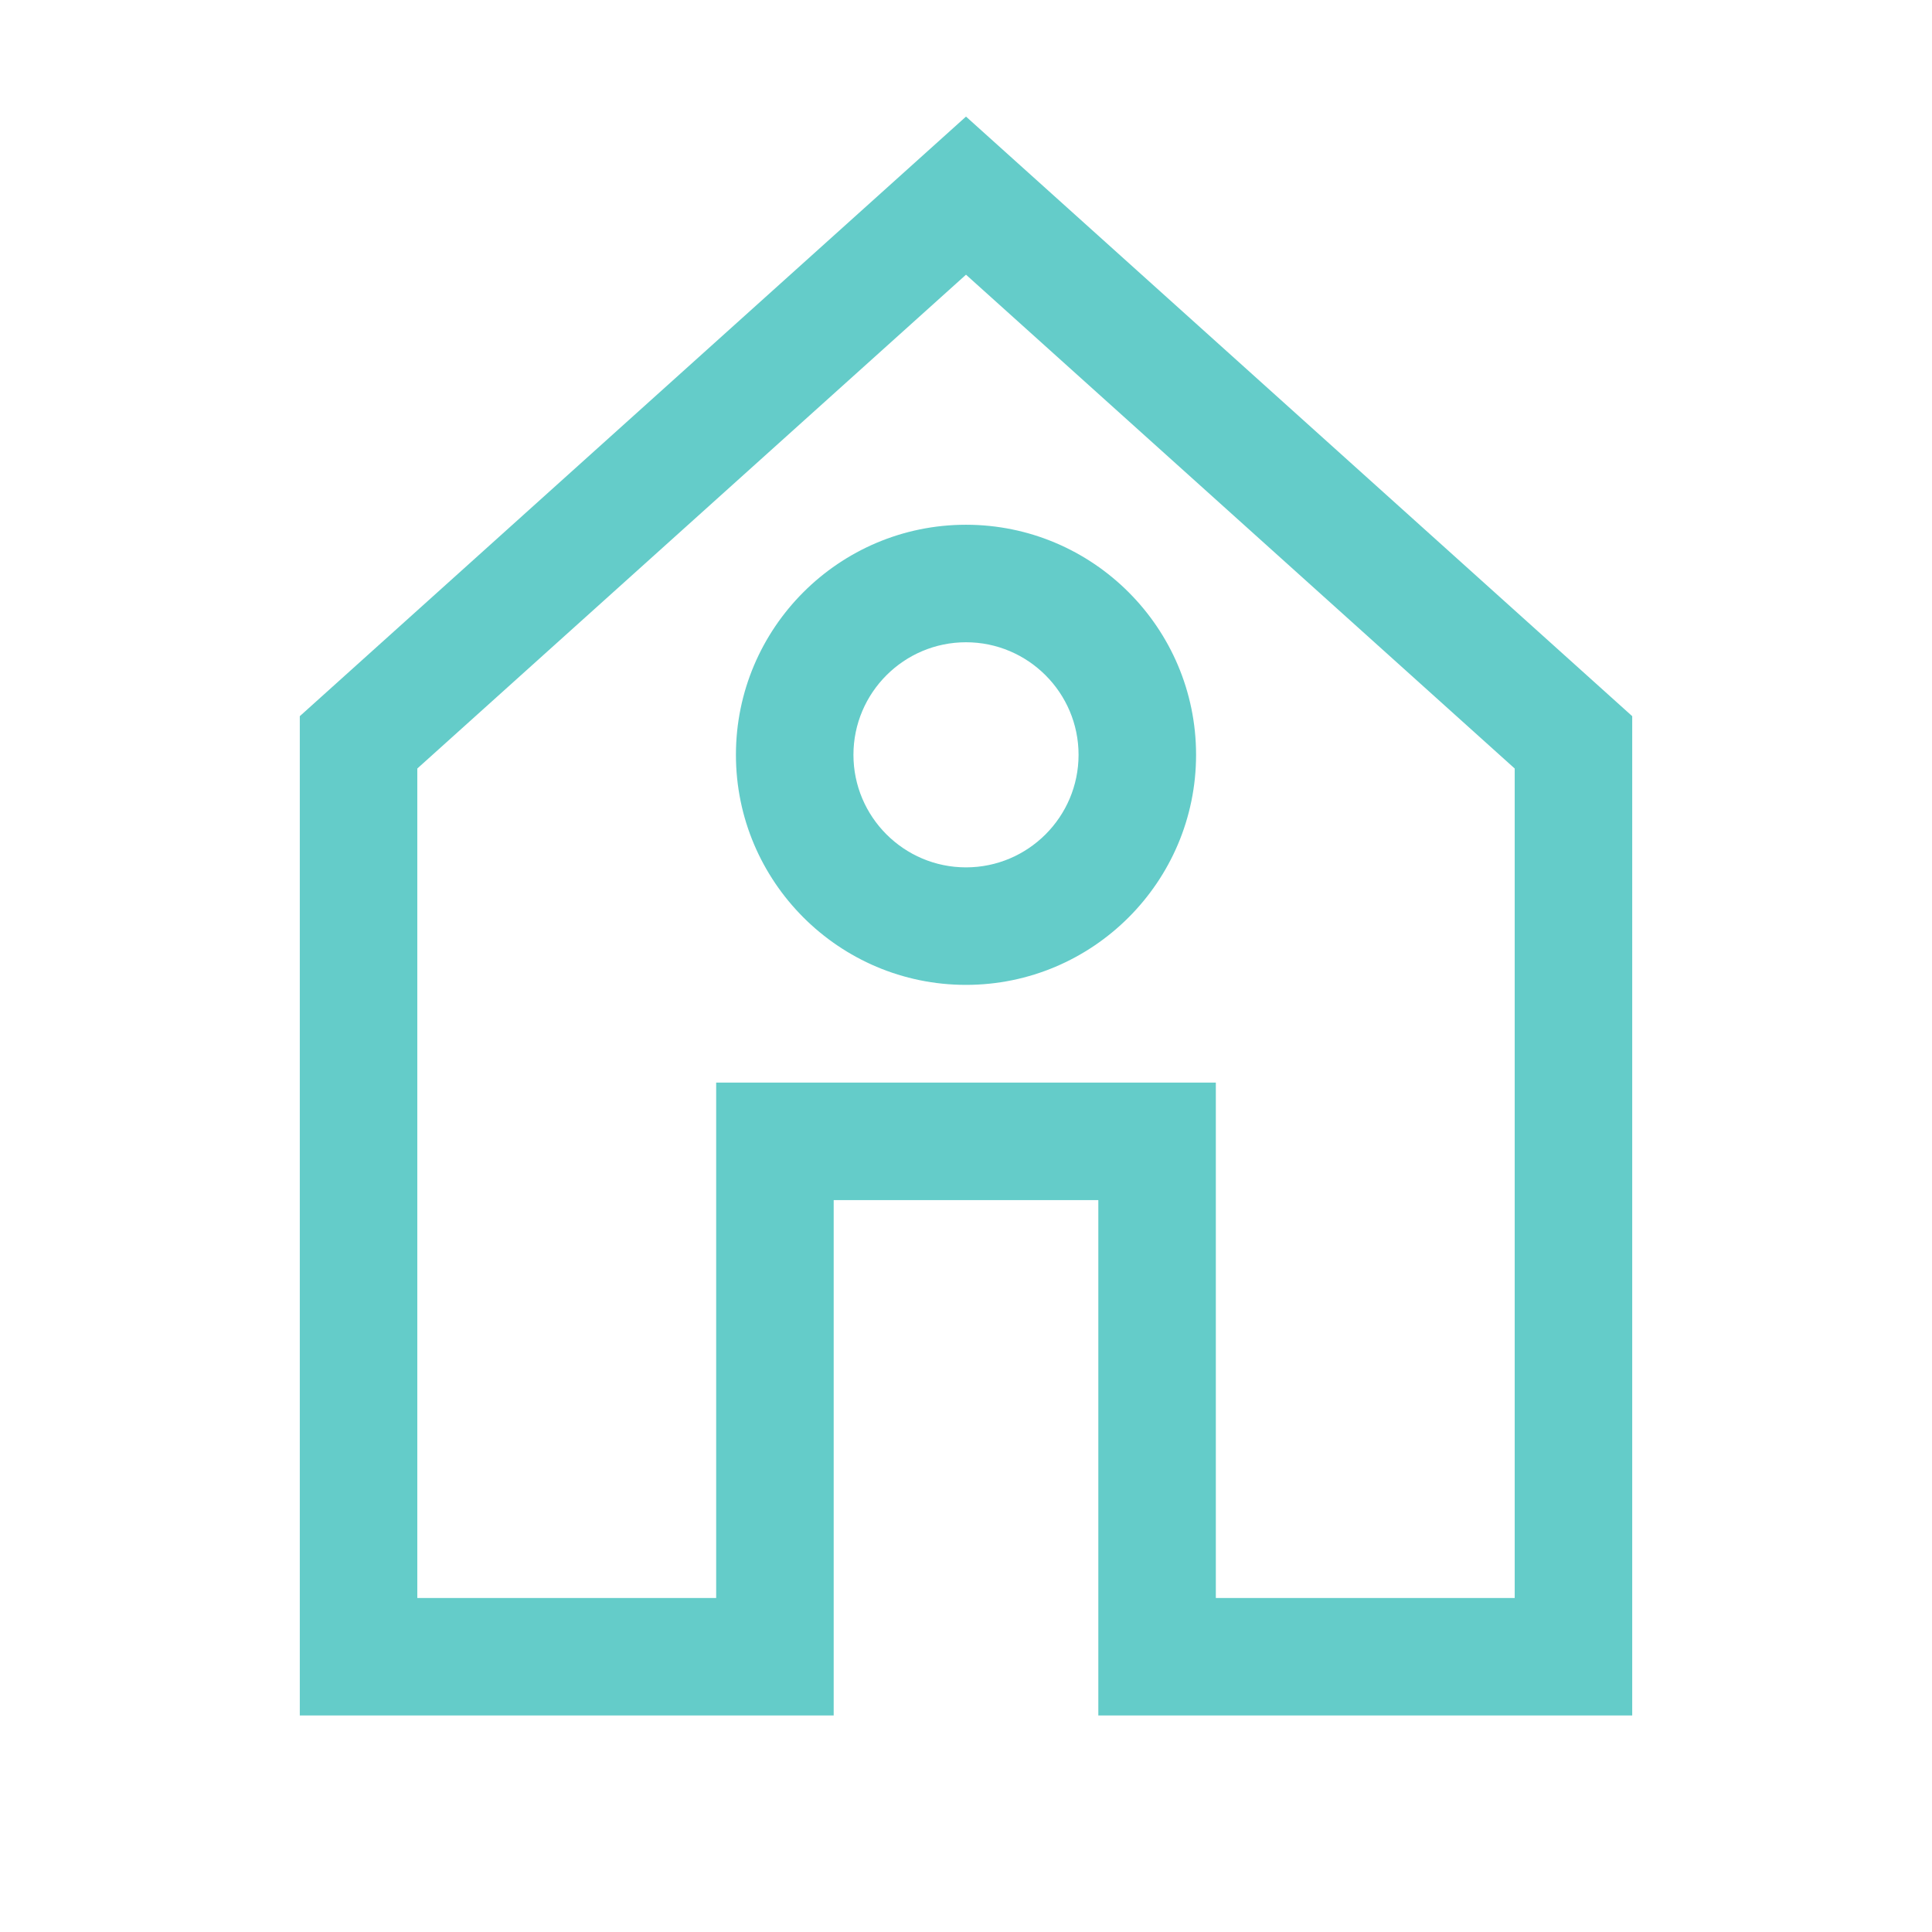 <?xml version="1.0" encoding="utf-8"?>
<!-- Generator: Adobe Illustrator 27.7.0, SVG Export Plug-In . SVG Version: 6.00 Build 0)  -->
<svg version="1.1" id="Layer_1" xmlns="http://www.w3.org/2000/svg" xmlns:xlink="http://www.w3.org/1999/xlink" x="0px" y="0px"
	 viewBox="0 0 164.409 164.409" style="enable-background:new 0 0 164.409 164.409;" xml:space="preserve">
<style type="text/css">
	.st0{fill:#64CCC9;}
</style>
<path class="st0" d="M62.626,64.233c0,10.795,8.783,19.578,19.578,19.578s19.579-8.782,19.579-19.578
	c0-10.795-8.783-19.578-19.579-19.578S62.626,53.438,62.626,64.233z M91.783,64.233
	c0,5.281-4.297,9.578-9.579,9.578c-5.281,0-9.578-4.297-9.578-9.578s4.297-9.578,9.578-9.578
	C87.486,54.656,91.783,58.952,91.783,64.233z M82.205,9.921L25.512,60.945v85.039h35.433h7.165h2.835
	v-43.858h22.52v43.858h2.835h7.165h35.433V60.945L82.205,9.921z M128.898,135.984h-25.433V92.126
	H60.945v43.858H35.512V65.399l46.693-42.024l46.693,42.024V135.984z"/>
</svg>
